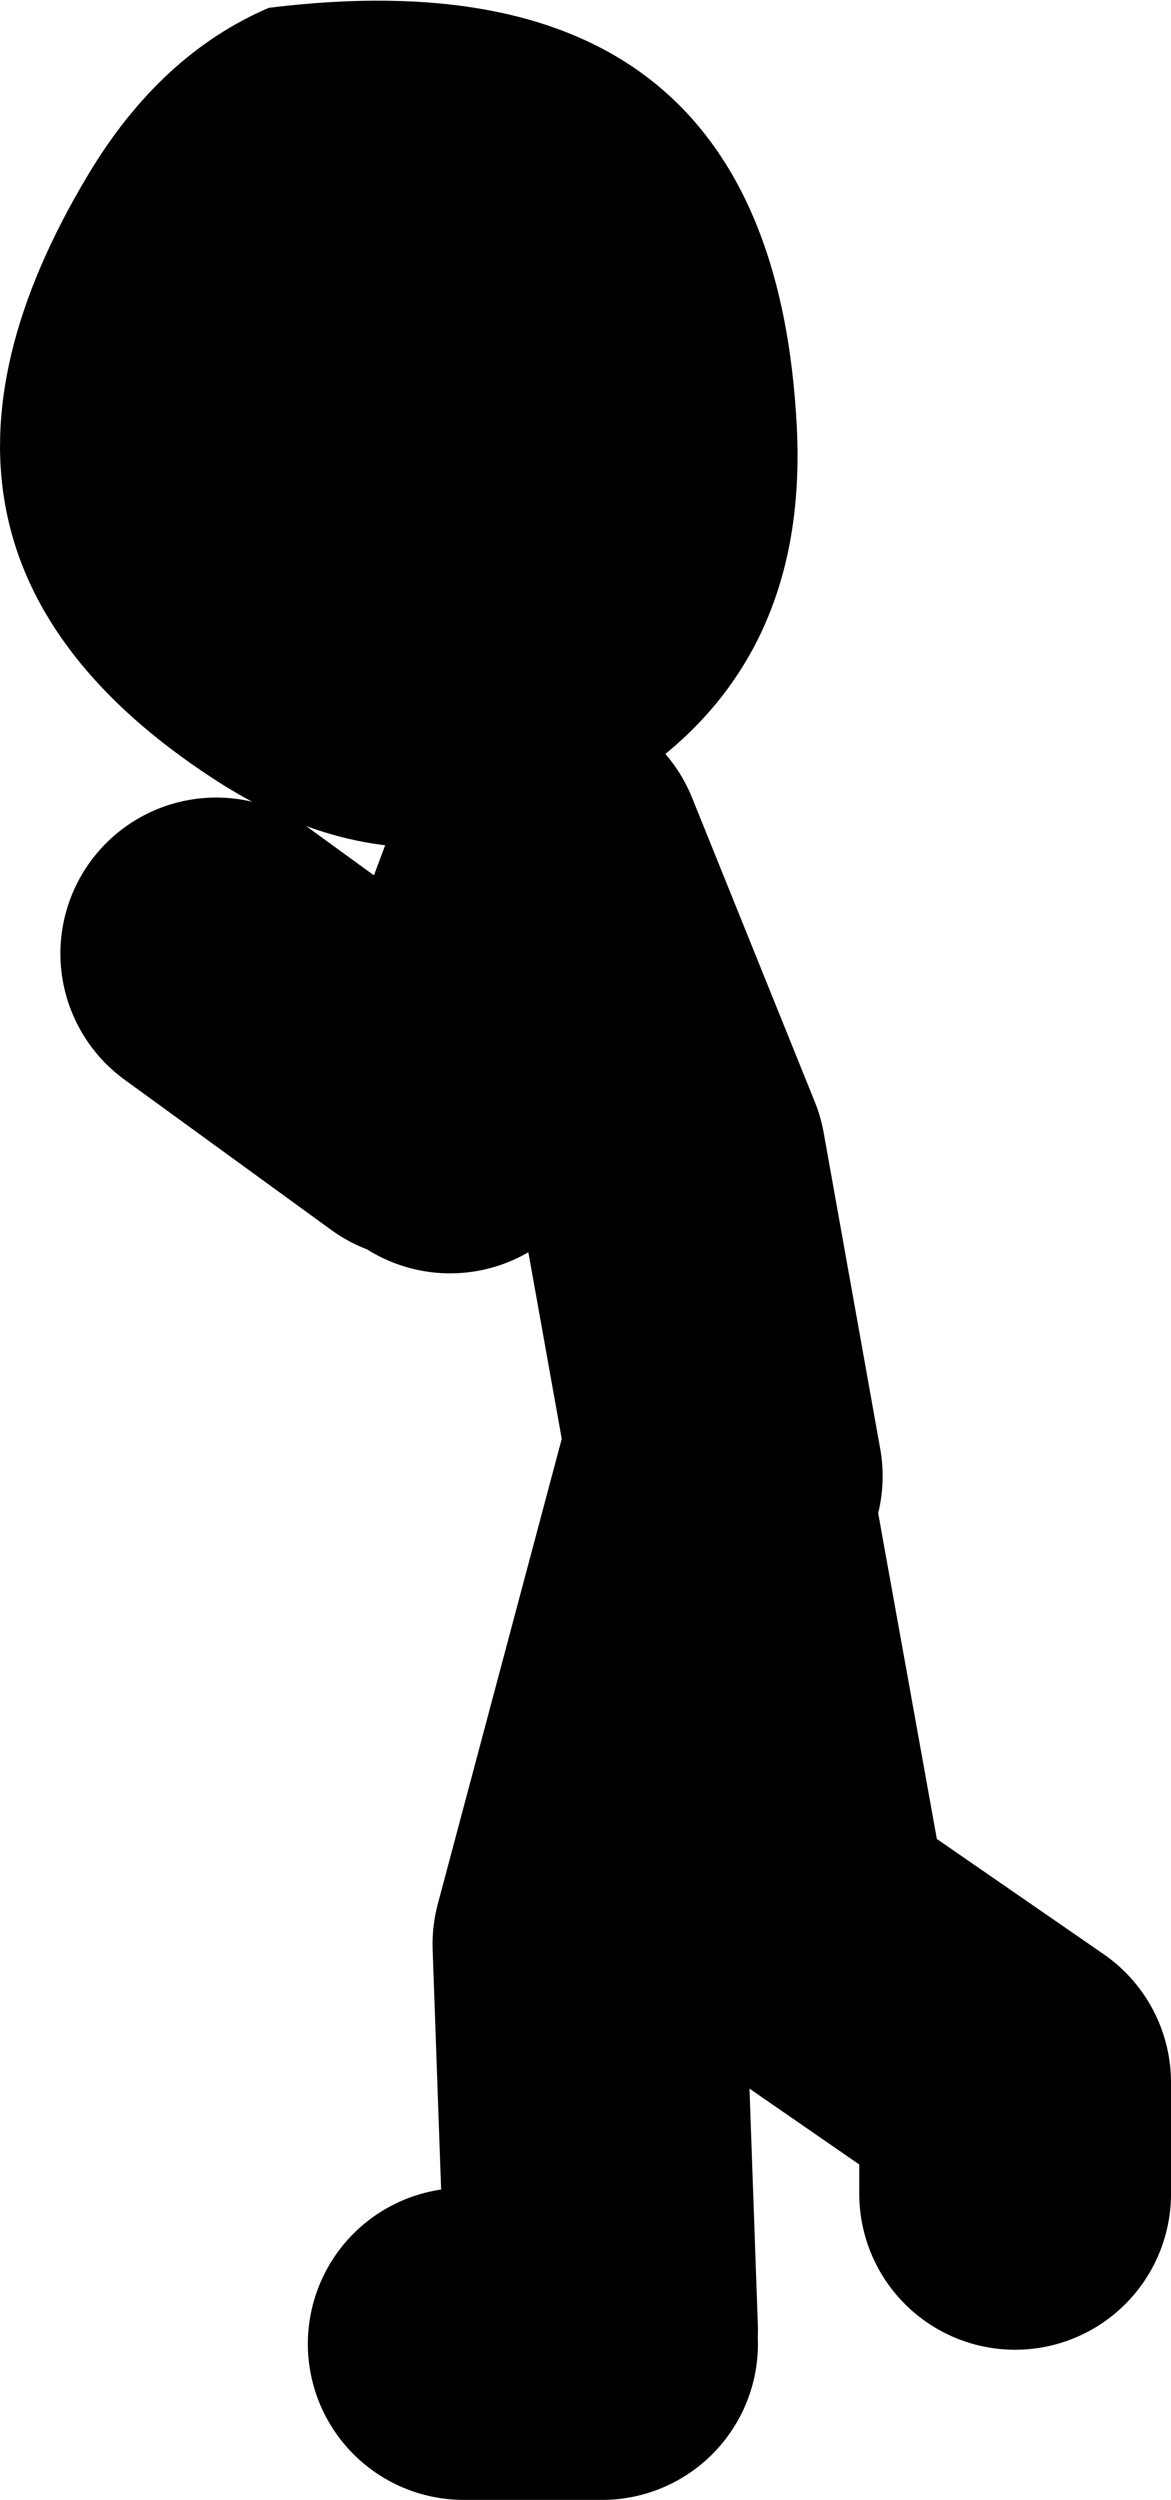 <?xml version="1.0" encoding="UTF-8" standalone="no"?>
<svg xmlns:xlink="http://www.w3.org/1999/xlink" height="64.1px" width="30.05px" xmlns="http://www.w3.org/2000/svg">
  <g transform="matrix(1.0, 0.0, 0.0, 1.0, -97.65, 10.75)">
    <path d="M104.55 -10.55 Q117.5 -12.15 118.1 0.25 118.4 6.6 113.25 9.6 108.2 12.55 103.1 9.2 94.15 3.35 99.9 -6.25 101.75 -9.35 104.55 -10.55" fill="#000000" fill-rule="evenodd" stroke="none"/>
    <path d="M113.1 49.0 L112.75 39.1 115.95 27.1 118.05 38.75 123.7 42.65 123.7 45.5 M116.3 27.1 L114.85 19.0 111.7 11.2 109.2 17.9 M108.5 17.55 L103.2 13.7 M109.55 49.35 L113.1 49.35" fill="none" stroke="#000000" stroke-linecap="round" stroke-linejoin="round" stroke-width="8.0"/>
  </g>
</svg>

